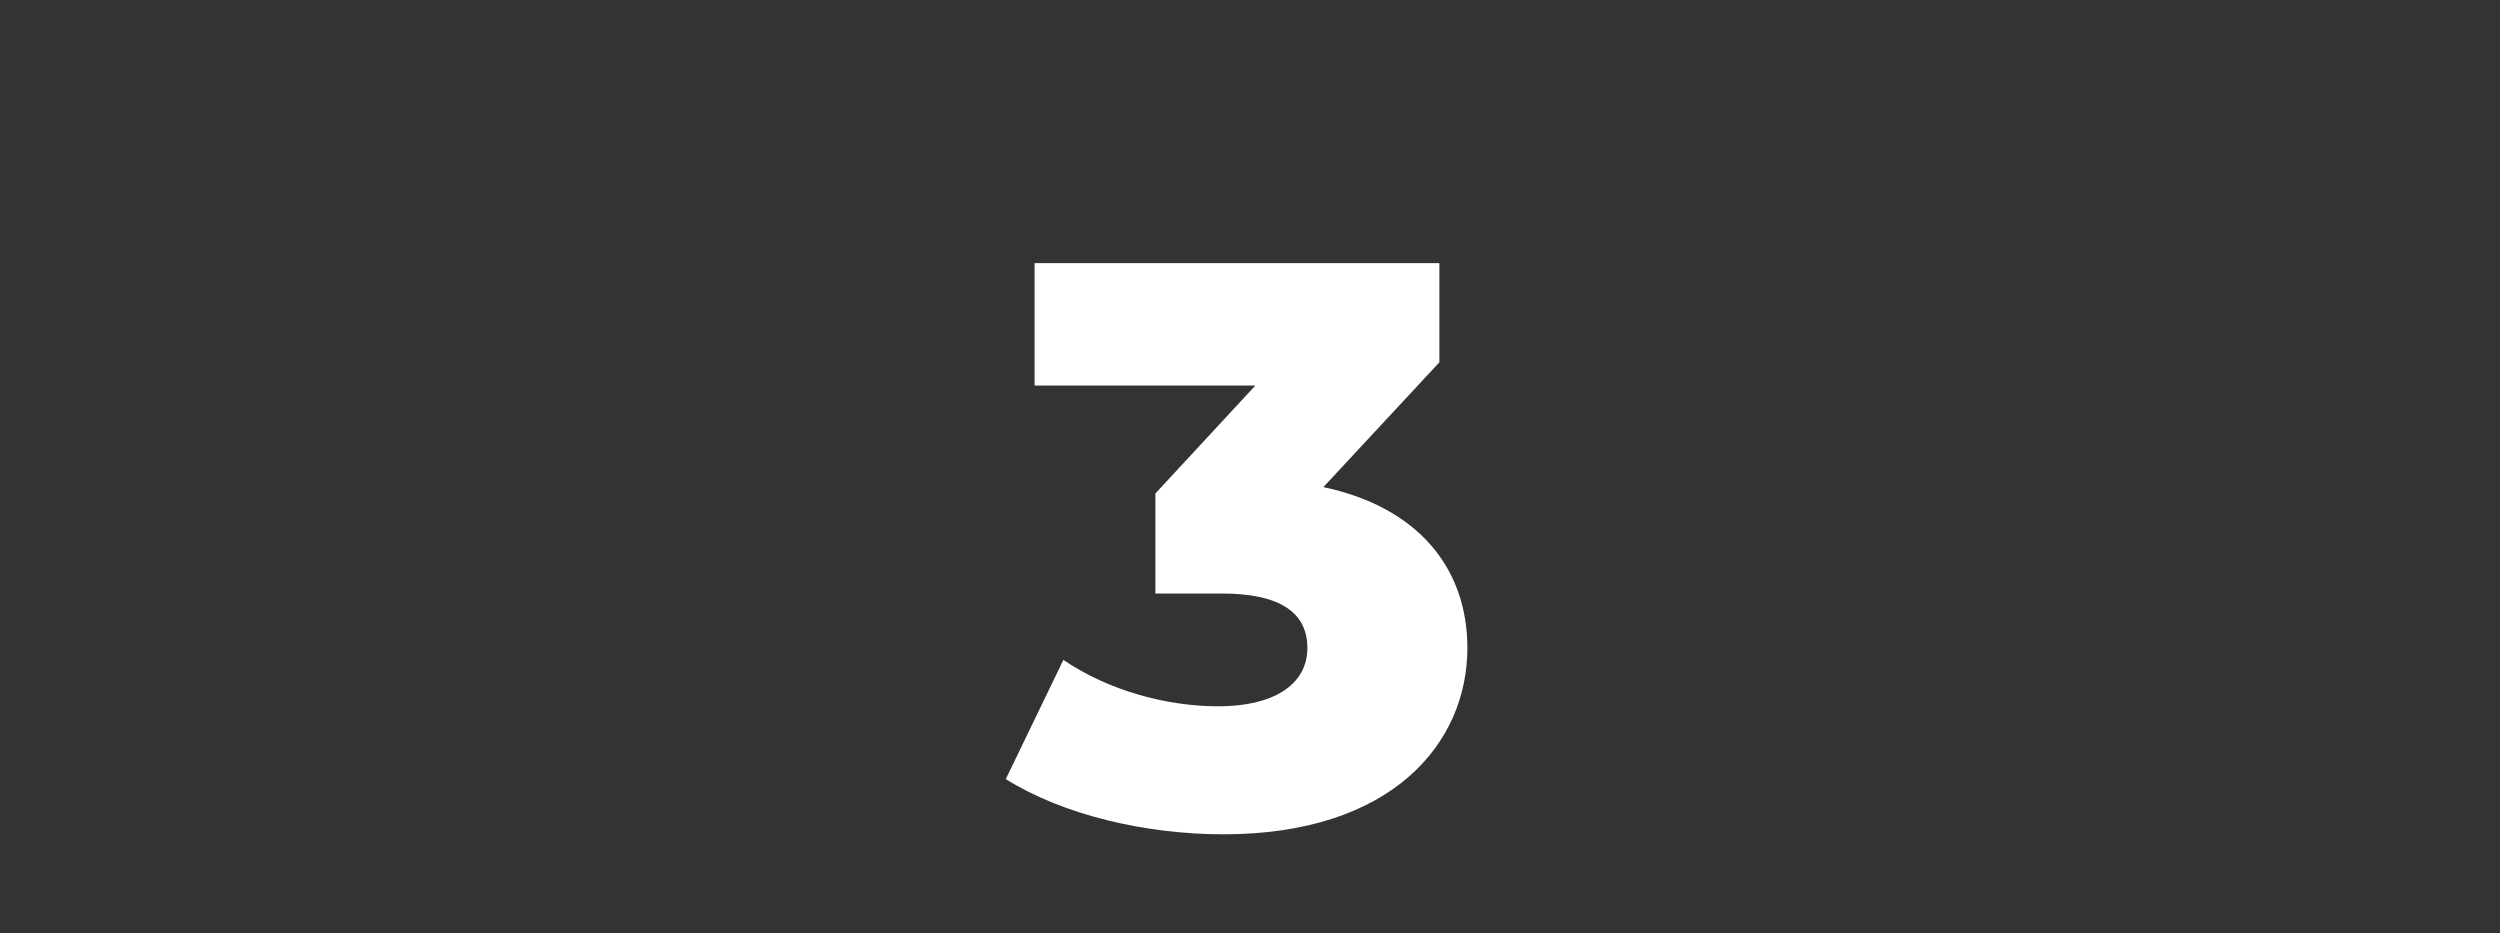 <svg width="300" height="112" viewBox="0 0 300 112" fill="none" xmlns="http://www.w3.org/2000/svg">
<rect x="0" y="0" width="300" height="112" fill="#333333" stroke="none"/>
<path d="M158.806 58.453C170.134 60.853 176.086 68.149 176.086 77.749C176.086 89.173 167.062 100.117 146.806 100.117C137.494 100.117 127.606 97.813 120.694 93.493L127.606 79.189C132.982 82.837 139.894 84.757 146.23 84.757C152.662 84.757 156.886 82.261 156.886 77.749C156.886 73.717 153.91 71.221 146.614 71.221H138.646V59.221L150.646 46.261H124.15V31.573H172.726V43.477L158.806 58.453Z" fill="white"/>
</svg>
